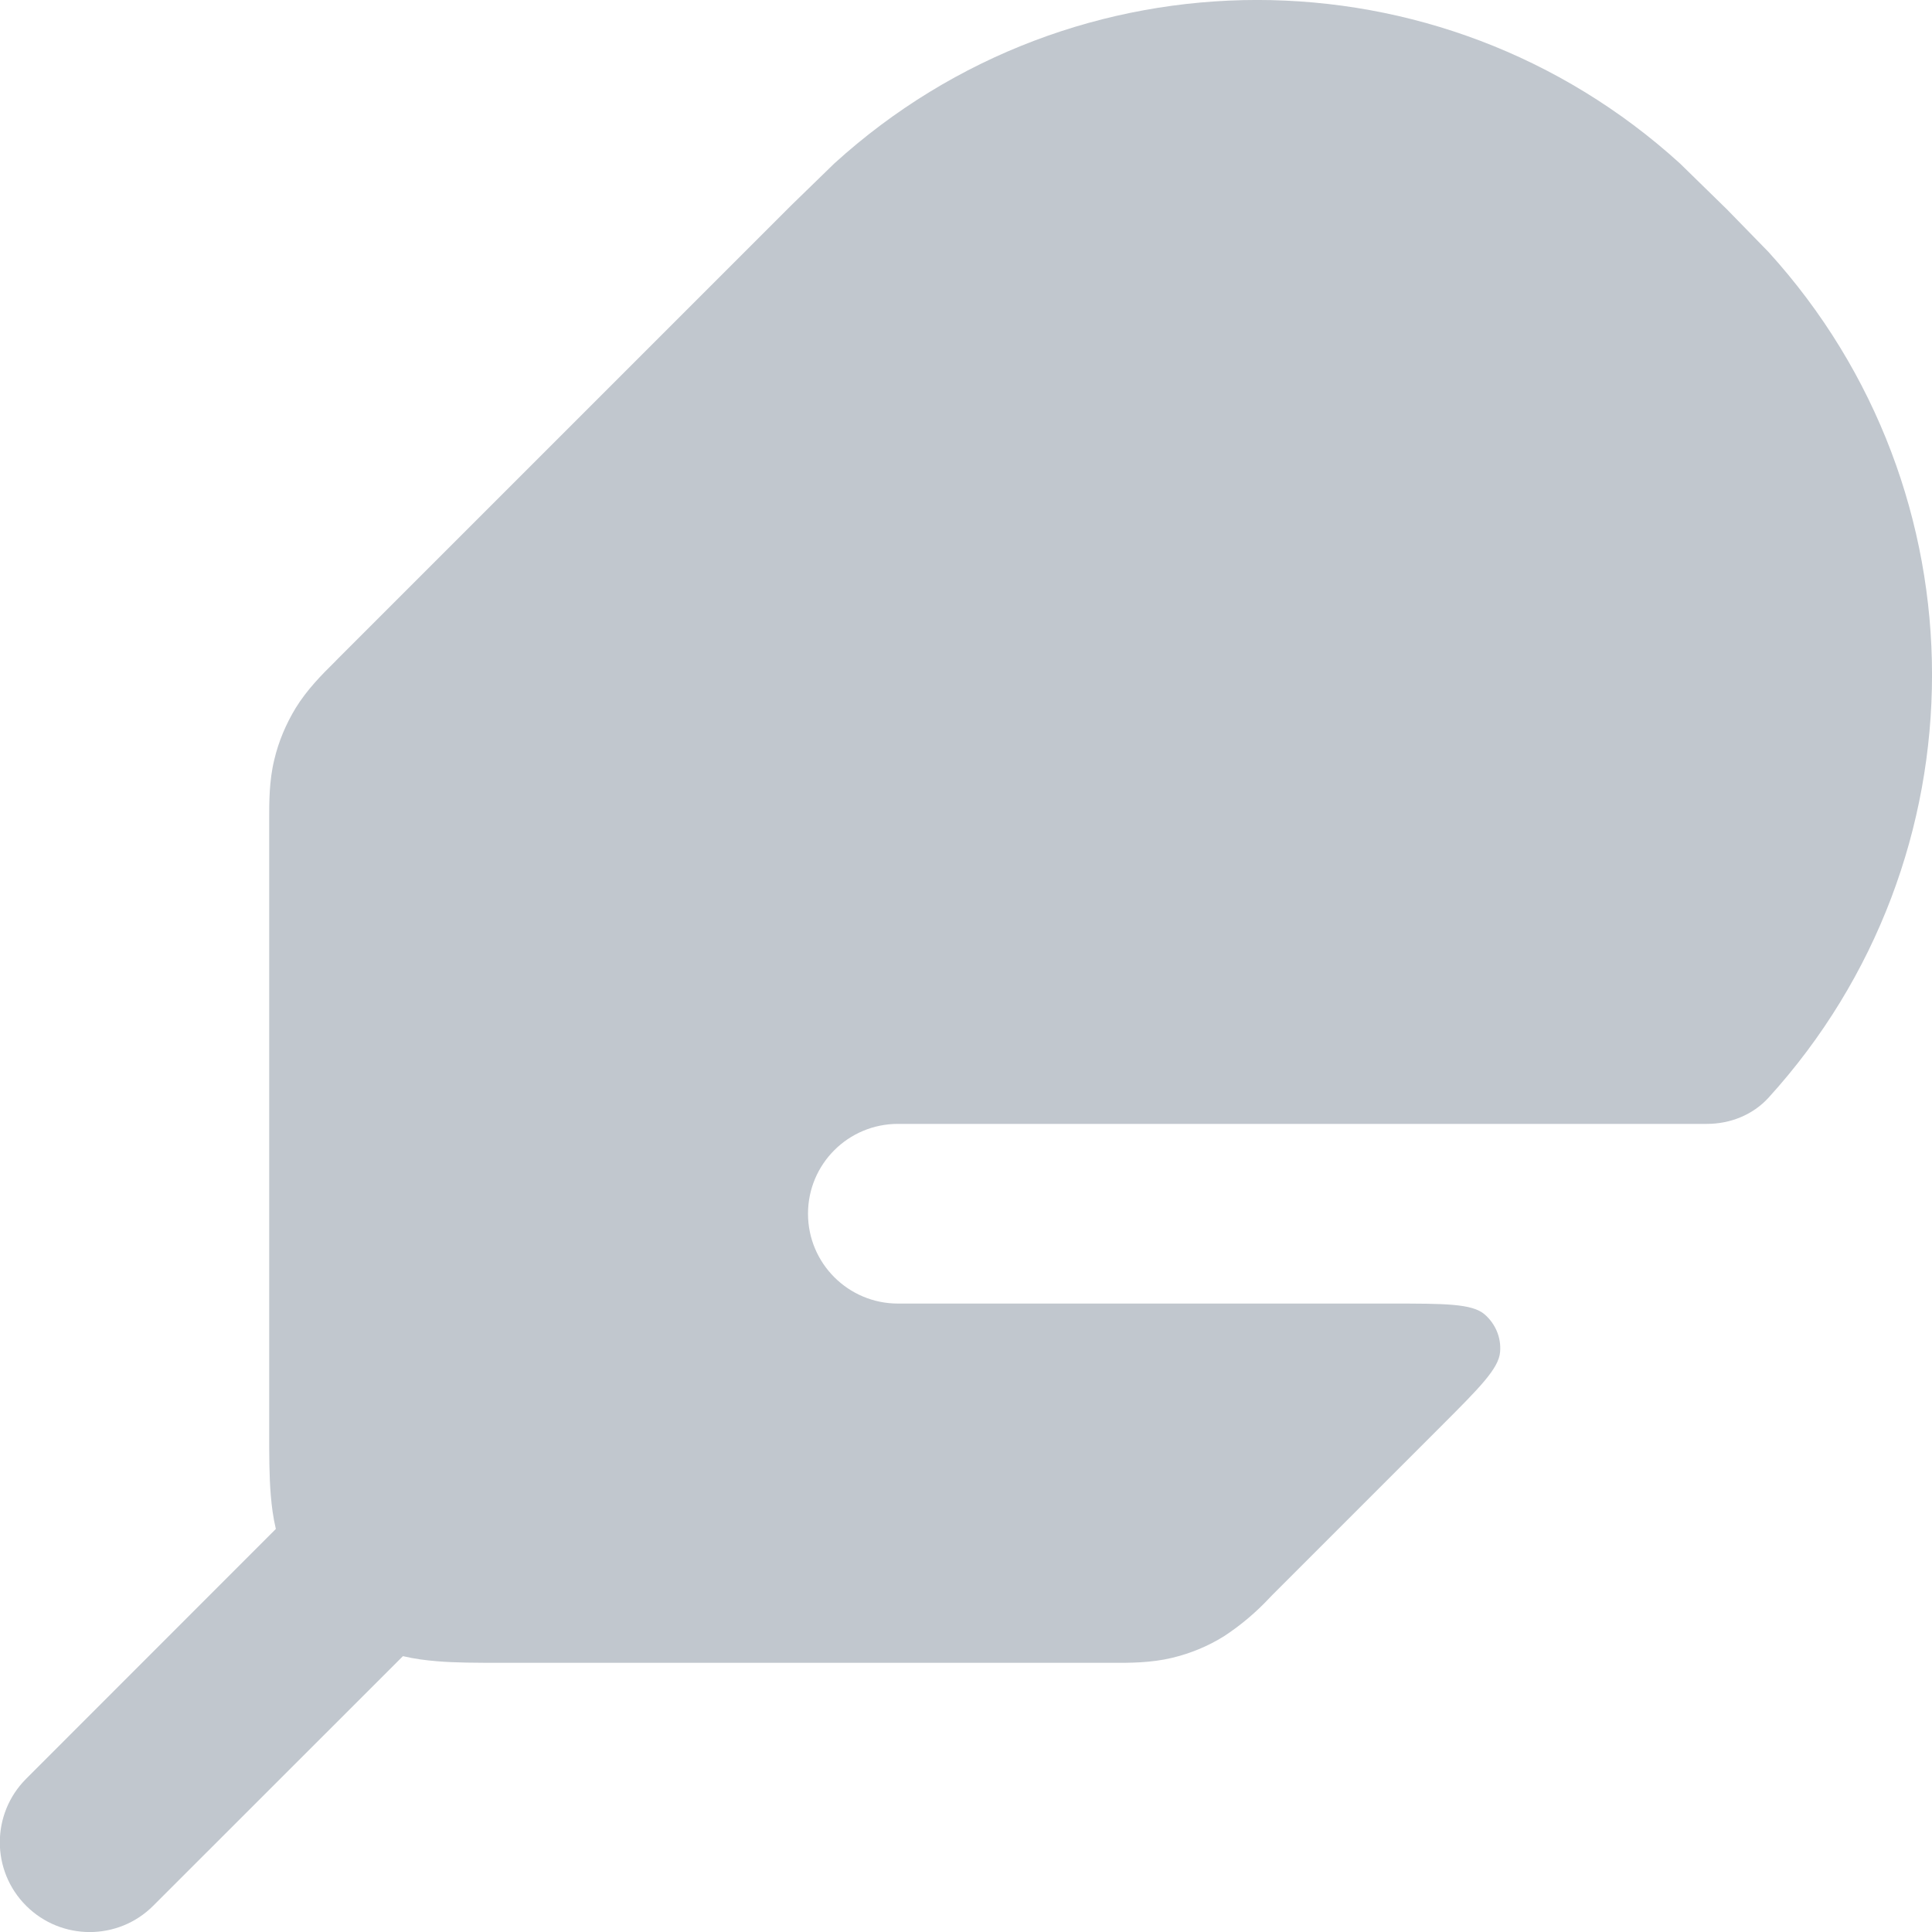 <svg width="18" height="18" viewBox="0 0 18 18" fill="none" xmlns="http://www.w3.org/2000/svg">
<path d="M7.773 1.523C10.007 -0.508 13.418 -0.508 15.652 1.523L16.05 1.912L16.088 1.949L16.477 2.348C18.508 4.582 18.508 7.993 16.477 10.227C16.331 10.387 16.121 10.471 15.903 10.471H8.366C7.903 10.471 7.528 10.845 7.528 11.308C7.528 11.77 7.903 12.145 8.366 12.145H12.954C13.461 12.145 13.714 12.145 13.831 12.245C13.932 12.332 13.988 12.462 13.976 12.596C13.964 12.75 13.785 12.929 13.426 13.288L11.859 14.855L11.829 14.886C11.702 15.022 11.559 15.143 11.403 15.245C11.254 15.338 11.09 15.405 10.919 15.446C10.723 15.493 10.522 15.493 10.364 15.492H10.321H4.657C4.446 15.492 4.241 15.492 4.067 15.477C3.97 15.469 3.864 15.456 3.754 15.43L1.427 17.756C1.101 18.082 0.571 18.082 0.244 17.756C-0.084 17.429 -0.083 16.899 0.244 16.572L2.57 14.245C2.544 14.135 2.531 14.029 2.523 13.932C2.508 13.758 2.508 13.552 2.508 13.342V7.678V7.636C2.508 7.477 2.507 7.277 2.555 7.08C2.595 6.909 2.664 6.746 2.755 6.596C2.861 6.424 3.002 6.282 3.115 6.171L3.145 6.14L7.373 1.912L7.773 1.523Z" fill="#c1c7cec2" fill-opacity="1"/>
</svg>
